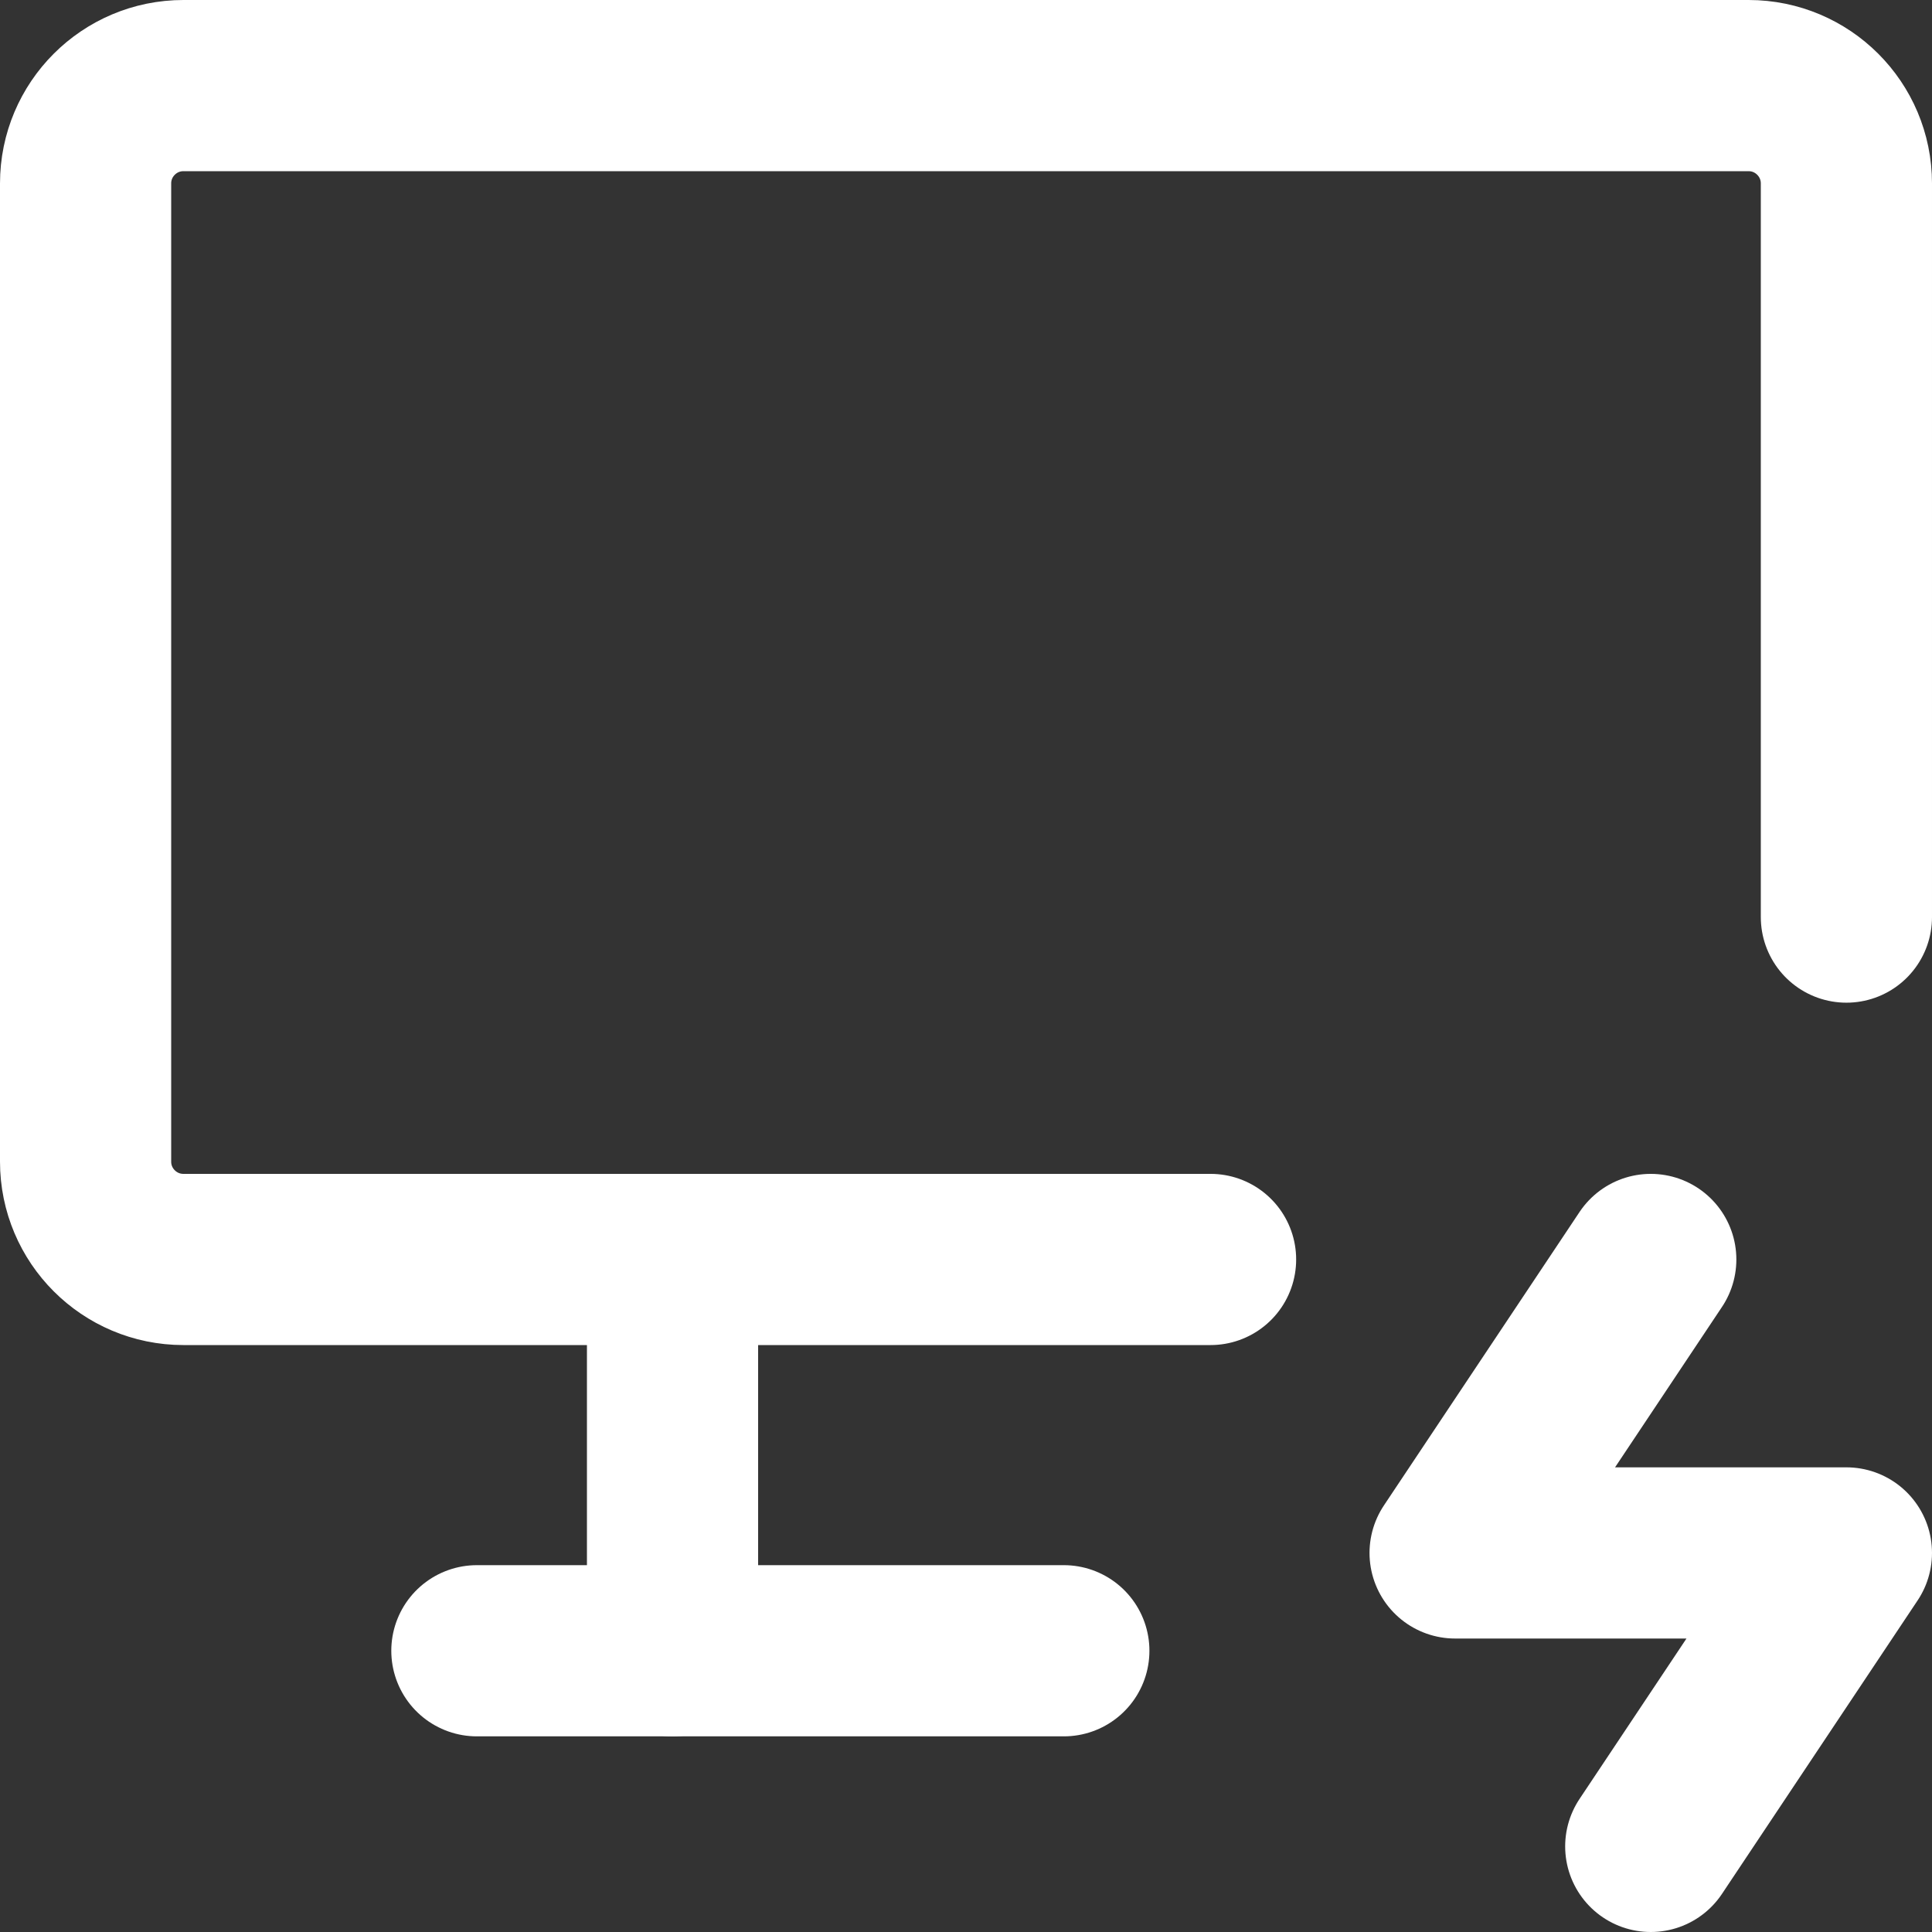<svg viewBox="0 0 19.75 19.75" xmlns="http://www.w3.org/2000/svg" data-name="Layer 2" id="Layer_2">
  <rect x="0" y="0" width="19.75" height="19.75" fill="#333333" stroke="none"/>
  <defs>
    <style>
      .cls-1 {
        fill: none;
        stroke: #fff;
        stroke-linecap: round;
        stroke-linejoin: round;
        stroke-width: 1.75px;
      }
    </style>
  </defs>
  <g data-name="Layer 1" id="Layer_1-2">
    <g>
      <path d="M12.375,12.875H1.875c-.552,0-1-.448-1-1V1.875c0-.552.448-1,1-1h16c.552,0,1,.448,1,1v7.5" class="cls-1"></path>
      <path d="M4.875,16.875h6" class="cls-1"></path>
      <path d="M6.875,12.875v4" class="cls-1"></path>
      <path d="M16.875,12.875l-2,3h4l-2,3" class="cls-1"></path>
    </g>
  </g>
</svg>